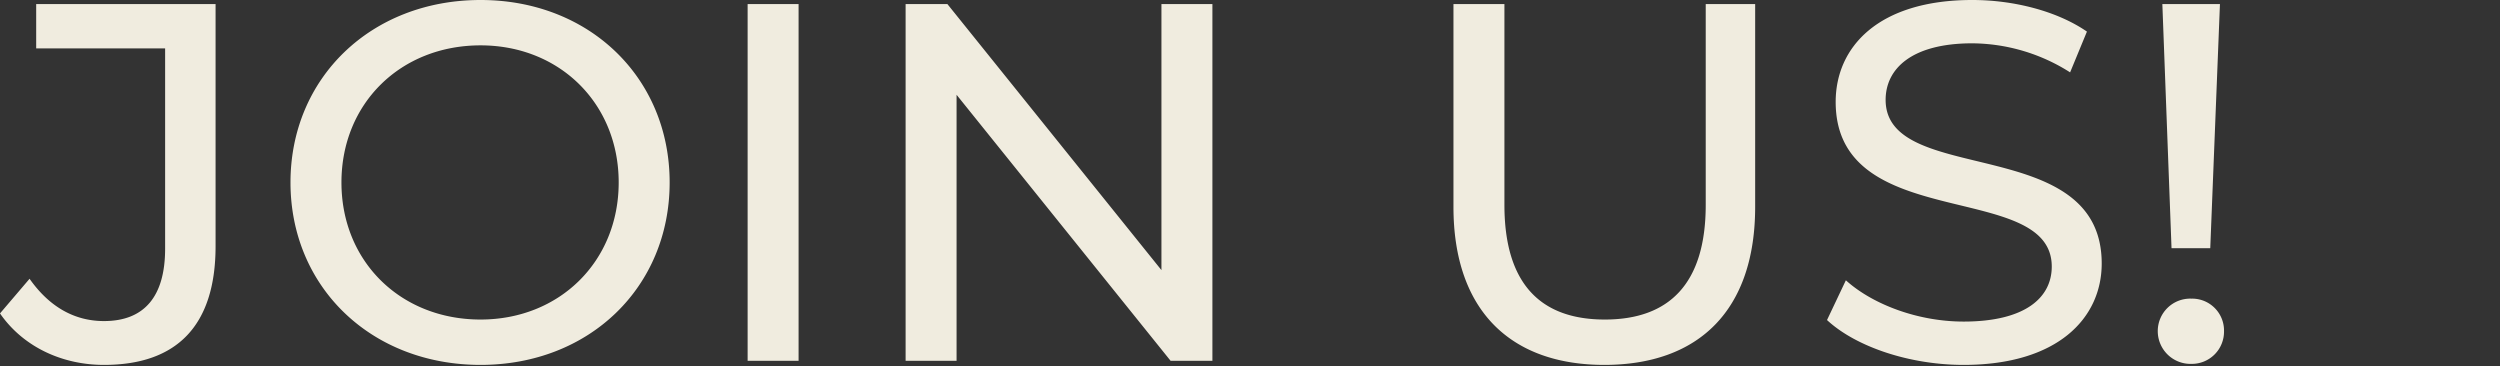 <svg xmlns="http://www.w3.org/2000/svg" width="784.886" height="115" viewBox="0 0 784.886 115">
  <rect x="0" y="0" width="784.886" height="115" fill="#333333" stroke="none"/>
  <g id="グループ_1" data-name="グループ 1" transform="translate(-577 -350)">
    <path id="パス_1" data-name="パス 1" d="M0,0H719.8l20.087,115H0Z" transform="translate(622 350)" fill="none"/>
    <path id="パス_198274" data-name="パス 198274" d="M31.2,1.28C54.08,1.28,66.24-11.04,66.24-36v-76H9.92v13.92H50.4V-35.2c0,15.04-6.56,22.72-19.2,22.72-9.44,0-17.28-4.64-23.36-13.28L-1.44-14.88C5.76-4.48,17.92,1.28,31.2,1.28Zm118.24,0c34.08,0,59.36-24.32,59.36-57.28s-25.28-57.28-59.36-57.28c-34.4,0-59.68,24.48-59.68,57.28S115.04,1.28,149.44,1.28Zm0-14.24c-25.12,0-43.68-18.24-43.68-43.04s18.56-43.04,43.68-43.04c24.8,0,43.36,18.24,43.36,43.04S174.24-12.96,149.44-12.96ZM233.28,0h16V-112h-16ZM363.2-112v83.52L296-112H282.88V0h16V-83.52L366.08,0H379.2V-112ZM502.24,1.28c29.6,0,47.36-17.12,47.36-49.6V-112H534.08v63.04c0,24.8-11.52,36-31.68,36s-31.52-11.2-31.52-36V-112h-16v63.68C454.88-15.84,472.8,1.28,502.24,1.28Zm112.8,0c29.6,0,43.36-14.72,43.36-31.84,0-41.12-67.84-24-67.84-51.36,0-9.76,8.16-17.76,27.2-17.76a57.841,57.841,0,0,1,30.72,9.12l5.28-12.8c-9.28-6.4-22.88-9.92-36-9.92-29.44,0-42.88,14.72-42.88,32,0,41.6,67.84,24.32,67.84,51.68,0,9.76-8.32,17.28-27.68,17.28-14.4,0-28.64-5.44-36.96-12.96L572.16-12.8C581.12-4.48,597.92,1.28,615.04,1.28Zm65.28-36.64h12.16L695.52-112H677.44ZM686.56.96A10.108,10.108,0,0,0,693.84-2a10.108,10.108,0,0,0,2.96-7.28,10.012,10.012,0,0,0-2.93-7.31,10.012,10.012,0,0,0-7.31-2.93,10.186,10.186,0,0,0-7.465,2.867A10.186,10.186,0,0,0,676-9.28a10.283,10.283,0,0,0,3.124,7.343A10.283,10.283,0,0,0,686.56.96Z" transform="translate(578.44 463.28)" fill="#f0ecdf"/>
  </g>
</svg>
